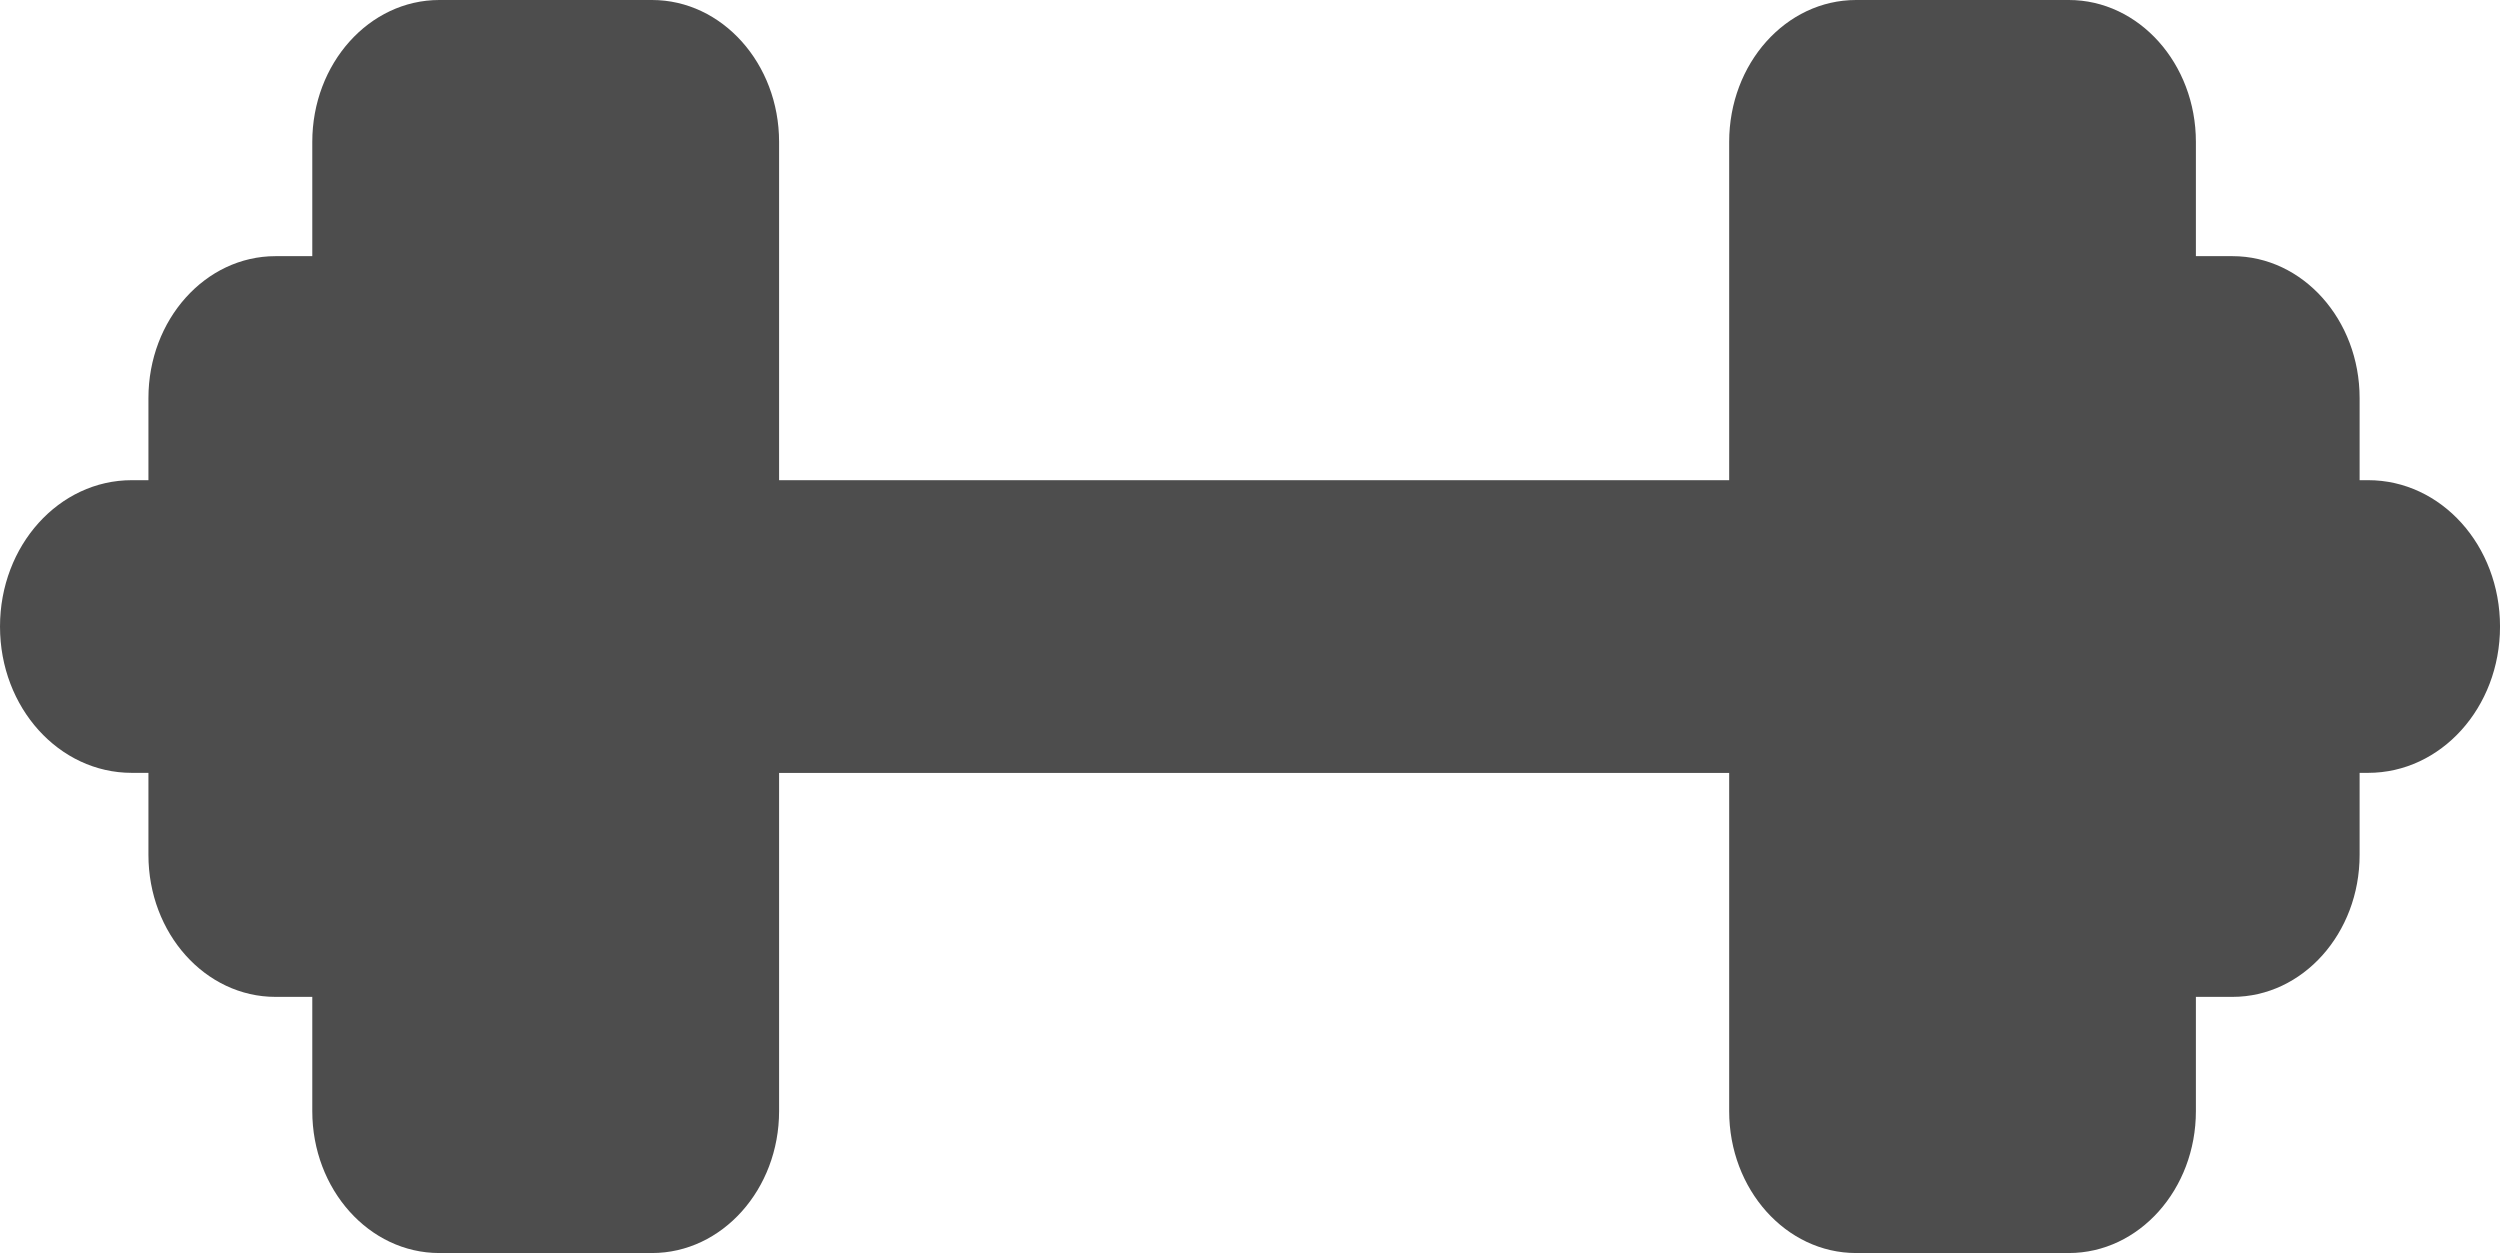 <?xml version="1.0" encoding="UTF-8"?> <svg xmlns="http://www.w3.org/2000/svg" id="a" viewBox="0 0 914.08 458.15"><defs><style>.b{fill:#4d4d4d;}</style></defs><path class="b" d="M865.9,175.57h-3.15v-30.02c0-28.65-20.81-51.89-46.47-51.89h-13.39V51.89c0-28.65-20.84-51.89-46.47-51.89h-77.77c-25.66,0-46.41,23.24-46.41,51.89v123.68H284.86V51.89c0-28.65-20.84-51.89-46.47-51.89h-77.77c-25.63,0-46.44,23.24-46.44,51.89v41.77h-13.47c-25.63,0-46.44,23.24-46.44,51.89v30.02h-6.11c-26.55,0-48.16,23.82-48.16,53.52s21.61,53.49,48.16,53.49h6.11v30.02c0,28.68,20.81,51.89,46.44,51.89h13.47v41.77c0,28.65,20.81,51.89,46.44,51.89h77.77c25.63,0,46.47-23.27,46.47-51.89v-123.65h347.38v123.65c0,28.65,20.78,51.89,46.41,51.89h77.77c25.69,0,46.47-23.27,46.47-51.89v-41.77h13.39c25.69,0,46.47-23.24,46.47-51.89v-30.02h3.12c26.6,0,48.22-23.81,48.22-53.49,0-29.7-21.56-53.52-48.19-53.52Z"></path></svg> 